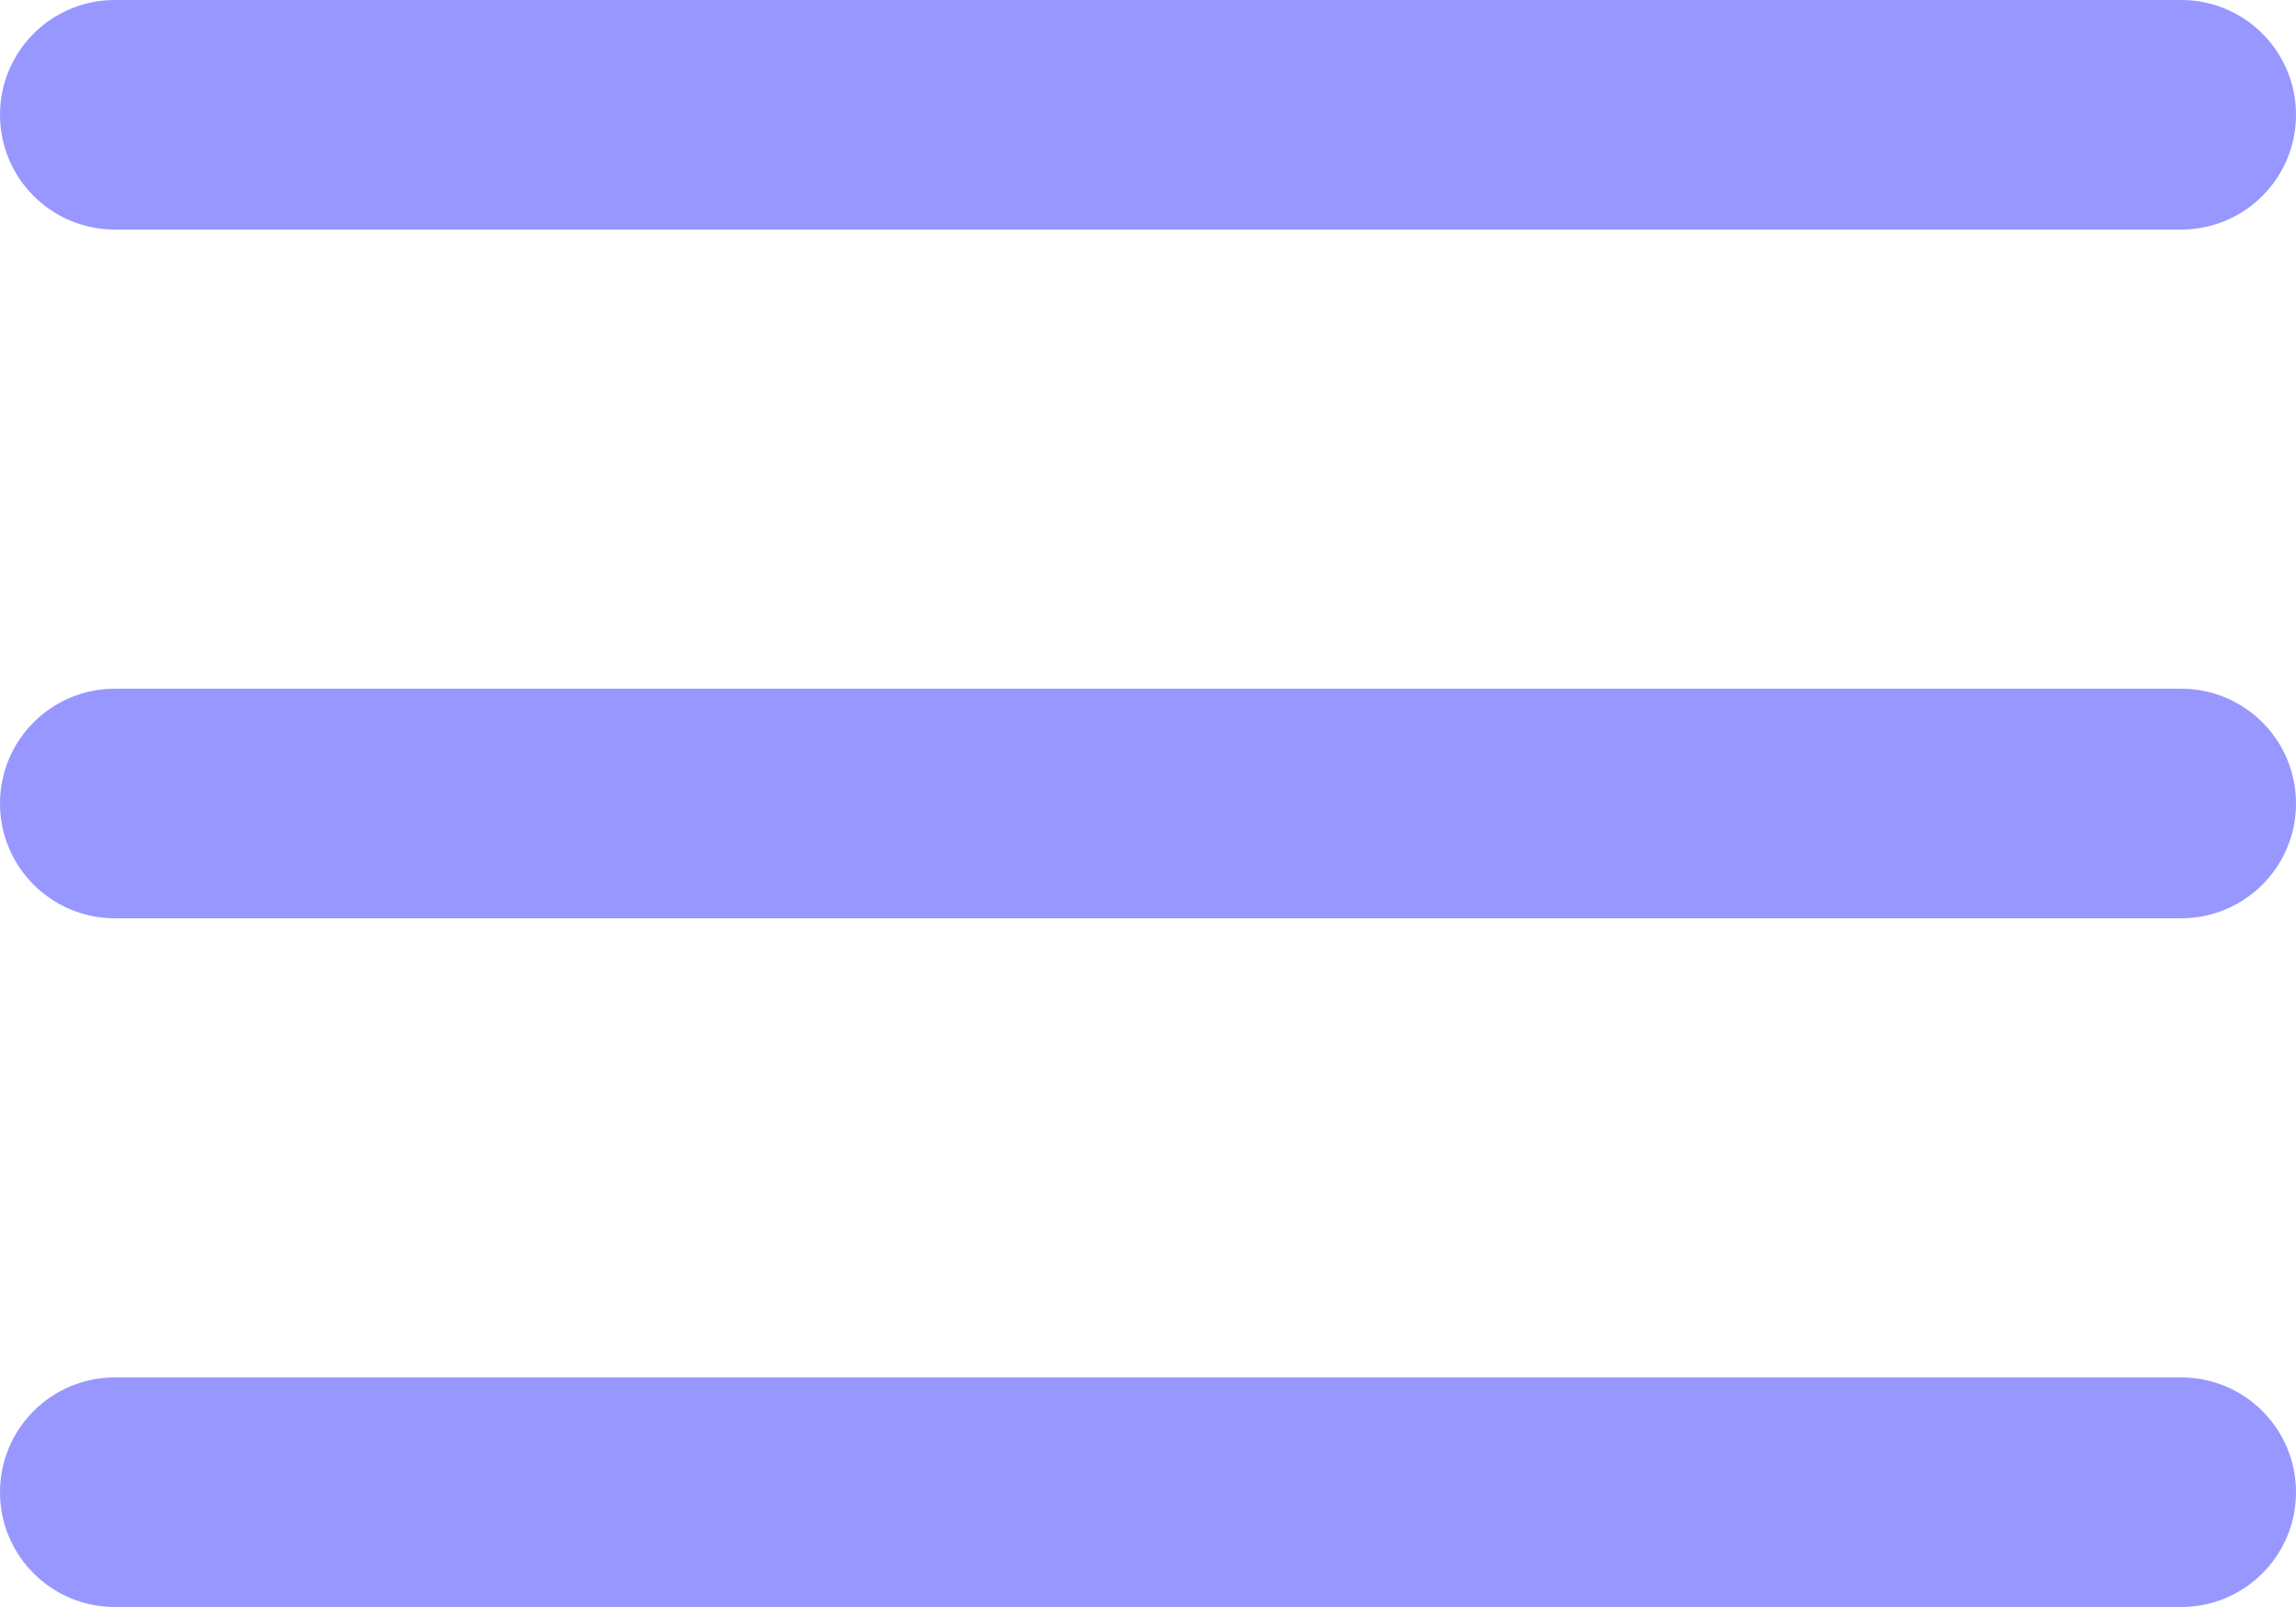 <?xml version="1.0" encoding="UTF-8"?> <svg xmlns="http://www.w3.org/2000/svg" width="80" height="56" viewBox="0 0 80 56" fill="none"> <path d="M0 4C0 1.791 1.791 0 4 0H76C78.209 0 80 1.791 80 4C80 6.209 78.209 8 76 8H4C1.791 8 0 6.209 0 4Z" fill="#9797FF"></path> <path d="M0 28C0 25.791 1.791 24 4 24H76C78.209 24 80 25.791 80 28C80 30.209 78.209 32 76 32H4C1.791 32 0 30.209 0 28Z" fill="#9797FF"></path> <path d="M0 52C0 49.791 1.791 48 4 48H76C78.209 48 80 49.791 80 52C80 54.209 78.209 56 76 56H4C1.791 56 0 54.209 0 52Z" fill="#9797FF"></path> </svg> 
